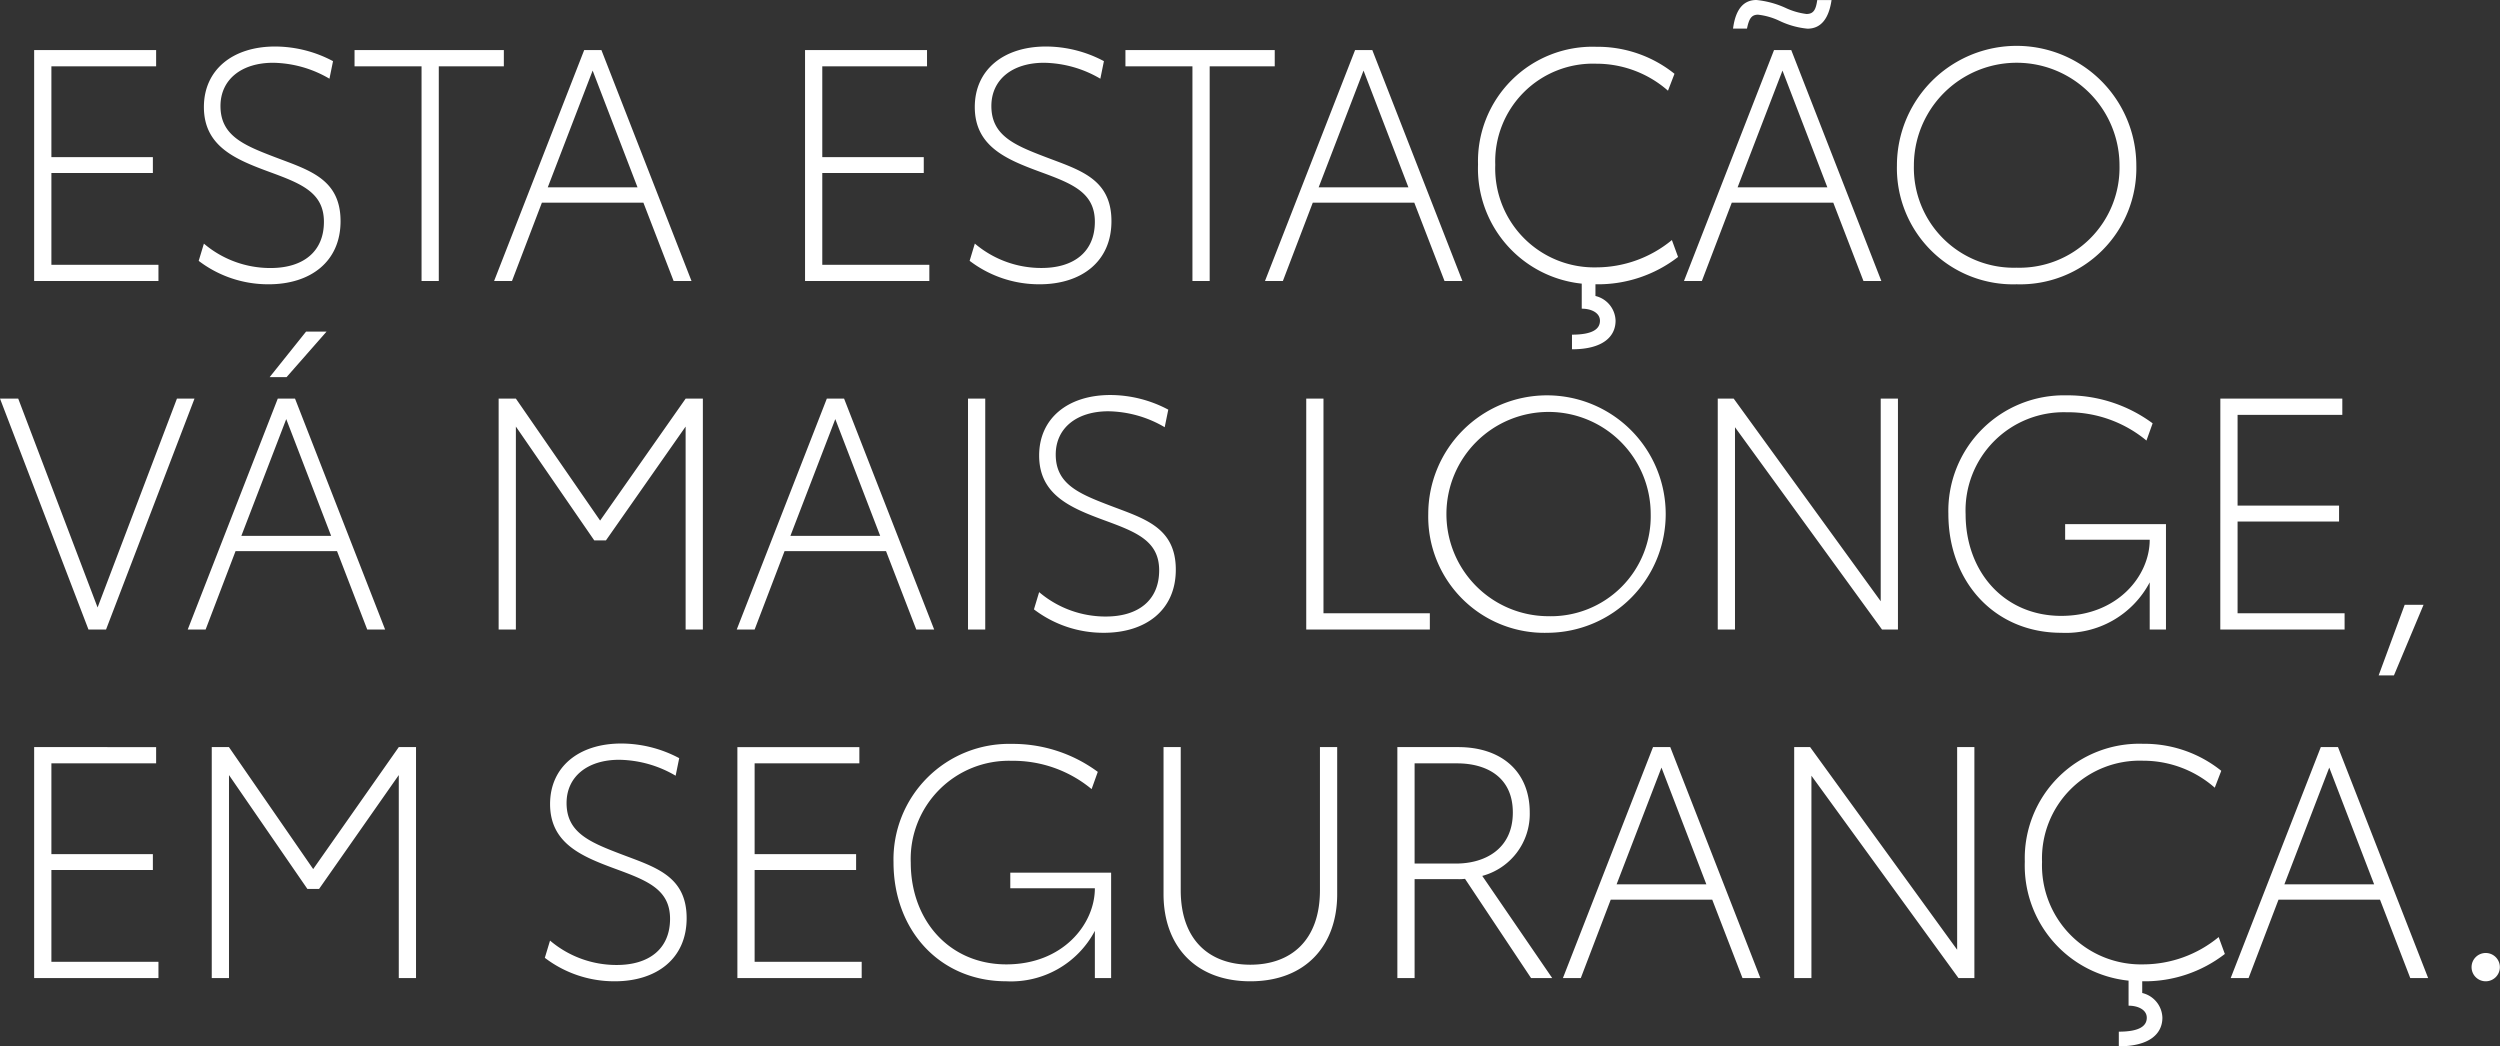 <svg xmlns="http://www.w3.org/2000/svg" width="215.206" height="90.071" viewBox="0 0 215.206 90.071">
  <rect x="0" y="0" width="215.206" height="90.071" fill="#333333" stroke="none"/>
  <path id="Caminho_2" data-name="Caminho 2" d="M3.08,33h10.7V31.6H4.564V23.7H13.3V22.332H4.564V14.52H13.58v-1.4H3.08Zm20.188.28c3.584,0,6.188-1.932,6.188-5.432,0-3.724-2.828-4.424-5.8-5.572-2.632-1.008-4.536-1.848-4.536-4.34,0-2.268,1.792-3.724,4.536-3.724A9.829,9.829,0,0,1,28.5,15.584l.308-1.512a10.667,10.667,0,0,0-4.984-1.26c-3.668,0-6.132,2.016-6.132,5.208,0,3.388,2.716,4.508,5.6,5.572,2.744,1.008,4.732,1.764,4.732,4.312,0,2.576-1.792,3.976-4.592,3.976a8.833,8.833,0,0,1-5.74-2.1l-.448,1.484A9.858,9.858,0,0,0,23.268,33.28ZM43.512,13.12H30.66v1.4h5.768V33h1.484V14.52h5.6ZM58.128,33h1.54L51.912,13.12H50.428L42.672,33h1.54l2.576-6.748h8.736ZM47.292,24.936l3.864-10.052L55.02,24.936ZM69.44,33h10.7V31.6H70.924V23.7H79.66V22.332H70.924V14.52H79.94v-1.4H69.44Zm20.188.28c3.584,0,6.188-1.932,6.188-5.432,0-3.724-2.828-4.424-5.8-5.572-2.632-1.008-4.536-1.848-4.536-4.34,0-2.268,1.792-3.724,4.536-3.724a9.829,9.829,0,0,1,4.844,1.372l.308-1.512a10.667,10.667,0,0,0-4.984-1.26c-3.668,0-6.132,2.016-6.132,5.208,0,3.388,2.716,4.508,5.6,5.572C92.4,24.6,94.388,25.356,94.388,27.9c0,2.576-1.792,3.976-4.592,3.976a8.833,8.833,0,0,1-5.74-2.1l-.448,1.484A9.858,9.858,0,0,0,89.628,33.28Zm20.244-20.16H97.02v1.4h5.768V33h1.484V14.52h5.6ZM124.488,33h1.54l-7.756-19.88h-1.484L109.032,33h1.54l2.576-6.748h8.736Zm-10.836-8.064,3.864-10.052,3.864,10.052Zm23.828,9.352V33.28h.084a11.254,11.254,0,0,0,7.028-2.352l-.532-1.456a10.236,10.236,0,0,1-6.5,2.352A8.521,8.521,0,0,1,128.856,23a8.413,8.413,0,0,1,8.708-8.708,9.332,9.332,0,0,1,6.16,2.324l.56-1.456a10.566,10.566,0,0,0-6.72-2.324,9.857,9.857,0,0,0-10.192,10.136A9.959,9.959,0,0,0,136.3,33.224V35.38c.84,0,1.568.364,1.568,1.036s-.56,1.2-2.408,1.2v1.26c2.66,0,3.752-1.092,3.752-2.464A2.251,2.251,0,0,0,137.48,34.288ZM160.552,33h1.54l-7.756-19.88h-1.484L145.1,33h1.54l2.576-6.748h8.736Zm-10.836-8.064,3.864-10.052,3.864,10.052Zm-.392-13.664h1.2c.168-.812.364-1.2.952-1.2a5.782,5.782,0,0,1,1.848.532,7.128,7.128,0,0,0,2.408.672c1.2,0,1.848-.924,2.072-2.464h-1.232c-.112.812-.308,1.2-.924,1.2a5.992,5.992,0,0,1-1.82-.532,7.936,7.936,0,0,0-2.492-.672C150.276,8.808,149.548,9.536,149.324,11.272ZM173.74,33.28a10,10,0,0,0,10.3-10.22,10.3,10.3,0,0,0-20.608,0A10,10,0,0,0,173.74,33.28Zm0-1.428a8.6,8.6,0,0,1-8.848-8.792,8.848,8.848,0,0,1,17.7,0A8.613,8.613,0,0,1,173.74,31.852ZM15.372,43.12,8.54,61.1,1.708,43.12H.14L7.756,63H9.268l7.616-19.88ZM31.752,63h1.54L25.536,43.12H24.052L16.3,63h1.54l2.576-6.748h8.736ZM20.916,54.936,24.78,44.884l3.864,10.052Zm2.436-13.664h1.456l3.444-3.92H26.488ZM43.064,63h1.484V45.528l6.748,9.8H52.3l6.86-9.8V63h1.484V43.12H59.164L51.8,53.62l-7.252-10.5H43.064Zm35.952,0h1.54L72.8,43.12H71.316L63.56,63H65.1l2.576-6.748h8.736ZM68.18,54.936l3.864-10.052,3.864,10.052ZM83.468,63h1.484V43.12H83.468Zm11.7.28c3.584,0,6.188-1.932,6.188-5.432,0-3.724-2.828-4.424-5.8-5.572-2.632-1.008-4.536-1.848-4.536-4.34,0-2.268,1.792-3.724,4.536-3.724a9.829,9.829,0,0,1,4.844,1.372l.308-1.512a10.667,10.667,0,0,0-4.984-1.26c-3.668,0-6.132,2.016-6.132,5.208,0,3.388,2.716,4.508,5.6,5.572,2.744,1.008,4.732,1.764,4.732,4.312,0,2.576-1.792,3.976-4.592,3.976a8.833,8.833,0,0,1-5.74-2.1l-.448,1.484A9.858,9.858,0,0,0,95.172,63.28Zm18.9-1.68V43.12h-1.484V63h10.64V61.6Zm19.32,1.68a10.22,10.22,0,1,0-10.3-10.22A10,10,0,0,0,133.392,63.28Zm0-1.428a8.792,8.792,0,1,1,8.848-8.792A8.6,8.6,0,0,1,133.392,61.852ZM162.036,43.12V60.564L149.38,43.12h-1.372V63h1.484V45.584L162.148,63h1.372V43.12Zm15.876,10.808v1.344h7.28c0,3.108-2.772,6.552-7.616,6.552-4.9,0-8.232-3.78-8.232-8.764a8.452,8.452,0,0,1,8.68-8.764,10.59,10.59,0,0,1,6.888,2.436l.532-1.484a12.308,12.308,0,0,0-7.42-2.408A9.946,9.946,0,0,0,167.86,53.032c0,5.852,3.976,10.248,9.716,10.248a8.155,8.155,0,0,0,7.616-4.34V63h1.4V53.928ZM191.268,63h10.7V61.6h-9.212V53.7h8.736V52.332h-8.736V44.52h9.016v-1.4h-10.5ZM204.9,66.948h1.316l2.548-6.076h-1.624ZM3.08,93h10.7V91.6H4.564V83.7H13.3V82.332H4.564V74.52H13.58v-1.4H3.08Zm15.288,0h1.484V75.528l6.748,9.8h1.008l6.86-9.8V93h1.484V73.12H34.468L27.1,83.62l-7.252-10.5H18.368Zm34.692.28c3.584,0,6.188-1.932,6.188-5.432,0-3.724-2.828-4.424-5.8-5.572-2.632-1.008-4.536-1.848-4.536-4.34,0-2.268,1.792-3.724,4.536-3.724A9.829,9.829,0,0,1,58.3,75.584l.308-1.512a10.667,10.667,0,0,0-4.984-1.26c-3.668,0-6.132,2.016-6.132,5.208,0,3.388,2.716,4.508,5.6,5.572C55.832,84.6,57.82,85.356,57.82,87.9c0,2.576-1.792,3.976-4.592,3.976a8.833,8.833,0,0,1-5.74-2.1l-.448,1.484A9.858,9.858,0,0,0,53.06,93.28ZM63.616,93h10.7V91.6H65.1V83.7h8.736V82.332H65.1V74.52h9.016v-1.4h-10.5Zm23.492-9.072v1.344h7.28c0,3.108-2.772,6.552-7.616,6.552-4.9,0-8.232-3.78-8.232-8.764A8.452,8.452,0,0,1,87.22,74.3a10.59,10.59,0,0,1,6.888,2.436l.532-1.484a12.308,12.308,0,0,0-7.42-2.408A9.946,9.946,0,0,0,77.056,83.032c0,5.852,3.976,10.248,9.716,10.248a8.155,8.155,0,0,0,7.616-4.34V93h1.4V83.928Zm20.664,9.352c4.76,0,7.476-3.08,7.476-7.5V73.12h-1.484V85.44c0,4.34-2.52,6.412-5.992,6.412s-5.992-2.072-5.992-6.412V73.12H100.3V85.776C100.3,90.2,103.012,93.28,107.772,93.28ZM133.756,93l-6.02-8.792a5.517,5.517,0,0,0,4.088-5.46c0-3.528-2.436-5.628-6.16-5.628h-5.236V93h1.484V84.488h3.724a4.335,4.335,0,0,0,.616-.028L131.936,93Zm-8.26-9.856h-3.584V74.52h3.668c2.408,0,4.788,1.092,4.788,4.228C130.368,81.94,127.9,83.144,125.5,83.144ZM150.136,93h1.54L143.92,73.12h-1.484L134.68,93h1.54l2.576-6.748h8.736ZM139.3,84.936l3.864-10.052,3.864,10.052ZM168.616,73.12V90.564L155.96,73.12h-1.372V93h1.484V75.584L168.728,93H170.1V73.12Zm15.932,21.168V93.28h.084a11.254,11.254,0,0,0,7.028-2.352l-.532-1.456a10.236,10.236,0,0,1-6.5,2.352A8.521,8.521,0,0,1,175.924,83a8.413,8.413,0,0,1,8.708-8.708,9.332,9.332,0,0,1,6.16,2.324l.56-1.456a10.566,10.566,0,0,0-6.72-2.324A9.857,9.857,0,0,0,174.44,82.976a9.959,9.959,0,0,0,8.932,10.248V95.38c.84,0,1.568.364,1.568,1.036s-.56,1.2-2.408,1.2v1.26c2.66,0,3.752-1.092,3.752-2.464A2.251,2.251,0,0,0,184.548,94.288ZM207.62,93h1.54L201.4,73.12H199.92L192.164,93h1.54l2.576-6.748h8.736Zm-10.836-8.064,3.864-10.052,3.864,10.052Zm17.332,8.344a1.218,1.218,0,1,0,0-2.436,1.218,1.218,0,0,0,0,2.436Z" transform="translate(-0.14 -8.808)" fill="#fff"/>
</svg>
